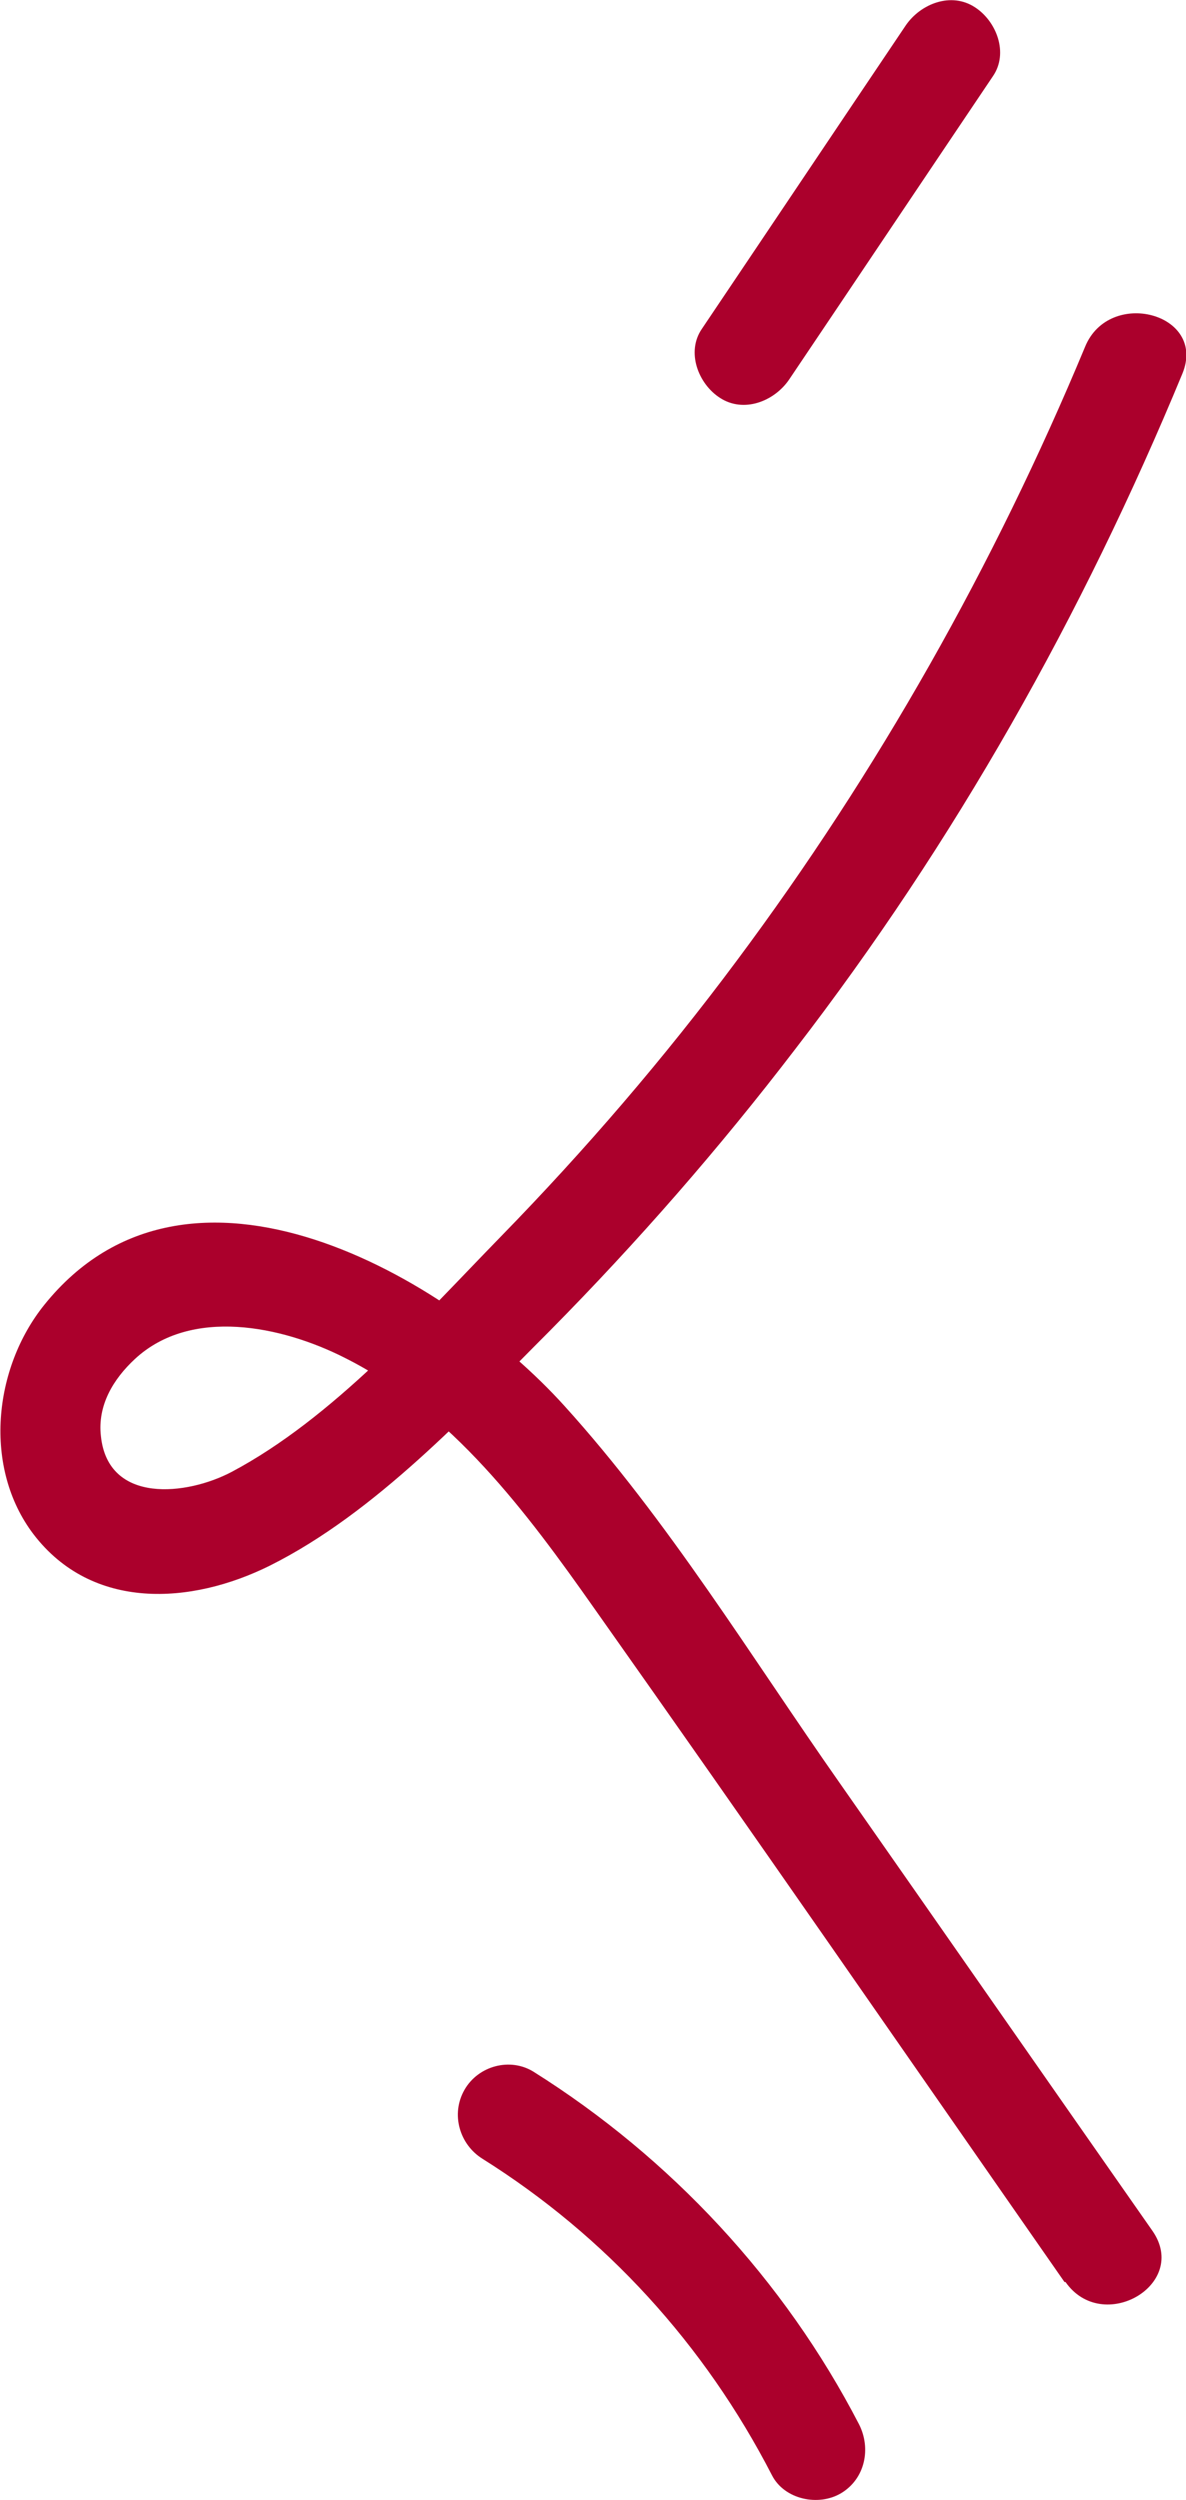 <?xml version="1.0" encoding="UTF-8"?>
<svg id="Layer_1" data-name="Layer 1" xmlns="http://www.w3.org/2000/svg" viewBox="0 0 23.03 48.51">
  <defs>
    <style>
      .cls-1 {
        fill: #ab002c;
      }
    </style>
  </defs>
  <path class="cls-1" d="M20.67,44.28c-3.04-4.36-6.06-8.73-9.13-13.07-1.31-1.86-2.77-3.83-4.86-4.87-1.21-.61-2.97-.98-4.06.03-.42.39-.73.9-.66,1.5.14,1.32,1.67,1.15,2.54.69,1.96-1.04,3.68-2.98,5.22-4.56,1.64-1.68,3.18-3.47,4.58-5.35,2.74-3.67,5.01-7.69,6.77-11.92.47-1.15,2.37-.65,1.89.52-1.94,4.69-4.42,9.09-7.52,13.11-1.47,1.92-3.06,3.74-4.76,5.46-1.61,1.61-3.38,3.53-5.44,4.56-1.53.76-3.45.88-4.59-.61-.98-1.29-.78-3.22.21-4.45,2.8-3.48,7.83-.55,10.1,1.96,2.02,2.23,3.62,4.86,5.34,7.31,2.03,2.9,4.05,5.8,6.08,8.7.72,1.04-.97,2.02-1.69.99h0Z"/>
  <path class="cls-1" d="M14.99,48.03c-1.31-2.54-3.23-4.64-5.62-6.14-.45-.28-.62-.87-.35-1.34s.89-.63,1.34-.35c2.66,1.67,4.87,4.04,6.32,6.84.24.47.12,1.06-.35,1.34-.44.26-1.1.12-1.34-.35h0Z"/>
  <path class="cls-1" d="M13.63,6.38c1.32-1.96,2.64-3.93,3.96-5.89.29-.42.88-.65,1.34-.35.42.27.66.89.35,1.34-1.32,1.96-2.64,3.93-3.96,5.89-.29.42-.88.65-1.34.35-.42-.27-.66-.89-.35-1.34h0Z"/>
</svg>